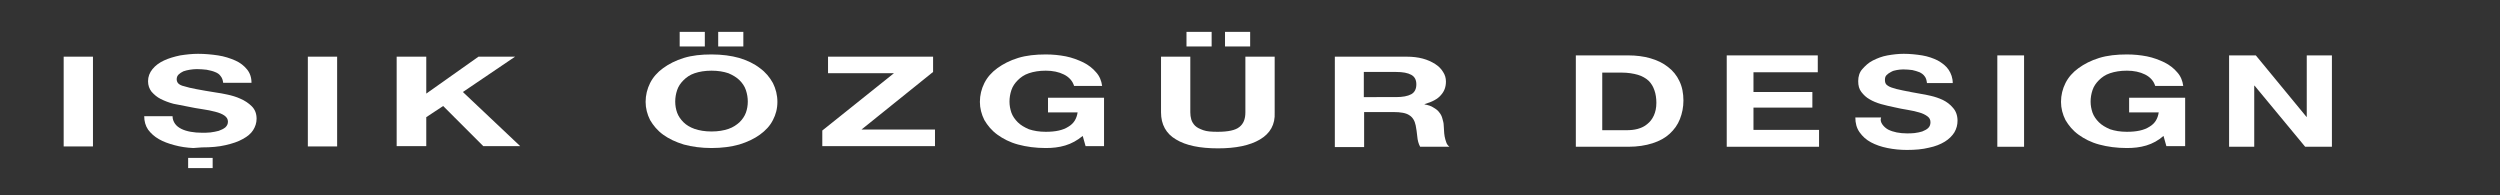 <?xml version="1.0" encoding="UTF-8"?>
<!-- Generator: Adobe Illustrator 27.0.0, SVG Export Plug-In . SVG Version: 6.00 Build 0)  -->
<svg xmlns="http://www.w3.org/2000/svg" xmlns:xlink="http://www.w3.org/1999/xlink" version="1.1" id="Layer_1" x="0px" y="0px" viewBox="0 0 785.3 61.3" style="enable-background:new 0 0 785.3 61.3;" xml:space="preserve">
<rect x="0" y="0" width="785.3" height="61.3" fill="#333333" stroke="none"/>
<style type="text/css">
	.st0{fill:#FFFFFF;}
</style>
<rect x="20" y="17.8" class="st0" width="9.2" height="28.2"></rect>
<path class="st0" d="M60.7,46.5c-2.1-0.1-4.1-0.4-5.9-0.9c-1.9-0.5-3.5-1.1-4.9-1.9c-1.4-0.8-2.5-1.8-3.4-3  c-0.8-1.2-1.2-2.6-1.2-4.2h8.9c0,0.9,0.3,1.7,0.8,2.4c0.5,0.7,1.2,1.2,2,1.6c0.8,0.4,1.8,0.7,2.9,0.9c1.1,0.2,2.3,0.3,3.6,0.3  c0.8,0,1.7,0,2.6-0.1c0.9-0.1,1.8-0.3,2.6-0.5c0.8-0.3,1.5-0.6,2.1-1.1c0.5-0.5,0.8-1,0.8-1.8c0-0.8-0.4-1.4-1.1-1.9  c-0.7-0.5-1.7-0.9-2.9-1.2c-1.2-0.3-2.5-0.6-4-0.8c-1.5-0.2-3-0.5-4.5-0.8c-1.6-0.3-3.1-0.6-4.6-0.9c-1.5-0.4-2.8-0.9-4-1.5  c-1.2-0.6-2.1-1.4-2.9-2.3c-0.7-0.9-1.1-2-1.1-3.3c0-1.4,0.5-2.7,1.4-3.8c0.9-1.1,2.1-2,3.6-2.7c1.5-0.7,3.2-1.2,5.1-1.6  c1.9-0.3,3.8-0.5,5.6-0.5c2.2,0,4.3,0.2,6.3,0.5c2,0.3,3.8,0.9,5.4,1.6c1.6,0.7,2.8,1.7,3.7,2.8c0.9,1.1,1.4,2.5,1.4,4.2h-8.9  c-0.1-0.8-0.3-1.5-0.8-2.1c-0.4-0.6-1-1-1.8-1.3c-0.7-0.3-1.6-0.5-2.6-0.7c-1-0.1-2-0.2-3.1-0.2c-0.7,0-1.5,0.1-2.2,0.2  c-0.7,0.1-1.4,0.3-2,0.5c-0.6,0.3-1.1,0.6-1.5,1c-0.4,0.4-0.6,0.9-0.6,1.5c0,0.5,0.2,1,0.5,1.3c0.3,0.3,0.9,0.7,1.9,0.9  c0.9,0.3,2.2,0.6,3.8,0.9c1.6,0.3,3.8,0.7,6.4,1.1c0.8,0.1,1.9,0.3,3.3,0.6c1.4,0.3,2.8,0.7,4.1,1.3c1.4,0.6,2.6,1.4,3.6,2.4  c1,1,1.5,2.3,1.5,3.9c0,1.3-0.4,2.5-1.1,3.6c-0.7,1.1-1.8,2-3.3,2.8c-1.4,0.8-3.2,1.4-5.4,1.9c-2.1,0.5-4.6,0.7-7.4,0.7"></path>
<rect x="96.7" y="17.8" class="st0" width="9.2" height="28.2"></rect>
<polygon class="st0" points="133.9,17.8 133.9,29.4 150.3,17.8 161.8,17.8 145.4,28.9 163.4,45.9 151.8,45.9 139.2,33.3 133.9,36.8   133.9,45.9 124.6,45.9 124.6,17.8 "></polygon>
<path class="st0" d="M204.2,26.1c0.9-1.8,2.3-3.4,4.1-4.7c1.8-1.3,3.9-2.4,6.5-3.2c2.6-0.8,5.5-1.1,8.7-1.1c3.3,0,6.2,0.4,8.7,1.1  c2.6,0.8,4.7,1.8,6.5,3.2c1.8,1.3,3.1,2.9,4.1,4.7c0.9,1.8,1.4,3.8,1.4,5.9c0,2.1-0.5,4-1.4,5.7c-0.9,1.8-2.3,3.3-4.1,4.6  c-1.8,1.3-3.9,2.3-6.5,3.1c-2.5,0.7-5.4,1.1-8.7,1.1c-3.2,0-6.1-0.4-8.7-1.1c-2.6-0.8-4.7-1.8-6.5-3.1c-1.8-1.3-3.1-2.9-4.1-4.6  c-0.9-1.8-1.4-3.7-1.4-5.7C202.8,29.9,203.3,27.9,204.2,26.1 M212.7,35.4c0.4,1.1,1.1,2.1,2,3c0.9,0.9,2.1,1.6,3.5,2.1  c1.5,0.5,3.2,0.8,5.3,0.8s3.8-0.3,5.3-0.8c1.5-0.5,2.6-1.3,3.5-2.1c0.9-0.9,1.6-1.9,2-3c0.4-1.1,0.6-2.3,0.6-3.5  c0-1.2-0.2-2.4-0.6-3.6c-0.4-1.2-1.1-2.2-2-3.1c-0.9-0.9-2.1-1.6-3.5-2.2c-1.5-0.5-3.2-0.8-5.3-0.8s-3.8,0.3-5.3,0.8  c-1.5,0.5-2.6,1.3-3.5,2.2c-0.9,0.9-1.6,1.9-2,3.1c-0.4,1.2-0.6,2.4-0.6,3.6C212.1,33.1,212.3,34.3,212.7,35.4 M221.4,14.6h-7.9V10  h7.9V14.6z M233.5,14.6h-7.9V10h7.9V14.6z"></path>
<polygon class="st0" points="280.8,23 260.1,23 260.1,17.8 293.1,17.8 293.1,22.6 270.6,40.7 293.7,40.7 293.7,45.9 258.3,45.9   258.3,41 "></polygon>
<path class="st0" d="M334.6,45.7c-2,0.6-4,0.8-6.1,0.8c-3.2,0-6.1-0.4-8.7-1.1c-2.6-0.7-4.7-1.8-6.5-3.1c-1.8-1.3-3.1-2.9-4.1-4.6  c-0.9-1.8-1.4-3.7-1.4-5.7c0-2.1,0.5-4.1,1.4-5.9c0.9-1.8,2.3-3.4,4.1-4.7c1.8-1.3,3.9-2.4,6.5-3.2c2.6-0.8,5.5-1.1,8.7-1.1  c2.2,0,4.2,0.2,6.3,0.6c2,0.4,3.8,1.1,5.5,1.9c1.6,0.8,3,1.9,4,3.1c1.1,1.2,1.7,2.7,1.9,4.3h-8.8c-0.5-1.6-1.6-2.8-3.2-3.6  c-1.6-0.8-3.5-1.2-5.7-1.2c-2.1,0-3.8,0.3-5.3,0.8c-1.5,0.5-2.6,1.3-3.5,2.2c-0.9,0.9-1.6,1.9-2,3.1c-0.4,1.2-0.6,2.4-0.6,3.6  c0,1.2,0.2,2.3,0.6,3.5c0.4,1.1,1.1,2.1,2,3c0.9,0.9,2.1,1.6,3.5,2.2c1.5,0.5,3.2,0.8,5.3,0.8c3.1,0,5.4-0.5,7.1-1.6  c1.7-1,2.6-2.5,2.9-4.5h-9.3v-4.6h17.6v15.2H341l-0.9-3.2C338.4,44.1,336.6,45.1,334.6,45.7"></path>
<path class="st0" d="M395.8,43.8c-3.2,1.9-7.6,2.8-13.2,2.8c-5.7,0-10.1-0.9-13.2-2.8c-3.1-1.8-4.7-4.7-4.7-8.5V17.8h9.2v17.5  c0,0.8,0.1,1.5,0.3,2.2c0.2,0.7,0.6,1.4,1.2,2c0.6,0.6,1.5,1,2.6,1.4c1.1,0.4,2.6,0.5,4.5,0.5c3.3,0,5.6-0.5,6.8-1.5  c1.3-1,1.9-2.5,1.9-4.6V17.8h9.2v17.5C400.6,39.1,399,41.9,395.8,43.8 M380.6,14.6h-7.9V10h7.9V14.6z M392.7,14.6h-7.9V10h7.9V14.6z  "></path>
<path class="st0" d="M441.8,17.8c1.9,0,3.6,0.2,5.1,0.6c1.5,0.4,2.8,1,3.9,1.7c1.1,0.7,1.9,1.5,2.5,2.5c0.6,0.9,0.9,1.9,0.9,3  c0,1.7-0.5,3.1-1.6,4.3c-1,1.2-2.7,2.1-5.1,2.8v0.1c1.1,0.2,2.1,0.5,2.8,1c0.7,0.4,1.4,0.9,1.8,1.5c0.5,0.6,0.8,1.2,1,2  c0.2,0.7,0.4,1.4,0.4,2.1c0,0.4,0.1,1,0.1,1.6c0,0.6,0.1,1.2,0.2,1.9c0.1,0.6,0.3,1.2,0.5,1.8c0.2,0.6,0.5,1,1,1.4h-9.2  c-0.5-0.9-0.8-2-0.9-3.2c-0.1-1.2-0.3-2.4-0.5-3.5c-0.3-1.5-1-2.6-2-3.2c-1-0.7-2.7-1-5-1h-9.2v11h-9.2V17.8H441.8z M438.5,30.5  c2.1,0,3.7-0.3,4.8-0.9c1.1-0.6,1.6-1.7,1.6-3.1c0-1.4-0.5-2.4-1.6-3c-1.1-0.6-2.6-0.9-4.8-0.9h-10.1v7.9H438.5z"></path>
<rect x="59.1" y="49.6" class="st0" width="7.7" height="3.2"></rect>
<path class="st0" d="M511.5,17.4c2.5,0,4.8,0.3,6.9,0.9c2.1,0.6,4,1.5,5.5,2.7c1.6,1.2,2.8,2.7,3.6,4.4c0.9,1.8,1.3,3.9,1.3,6.2  c0,2.1-0.4,4-1.1,5.8c-0.7,1.8-1.8,3.3-3.2,4.6c-1.4,1.3-3.2,2.3-5.4,3c-2.2,0.7-4.7,1.1-7.6,1.1H495V17.4H511.5z M510.9,40.9  c1.2,0,2.4-0.1,3.5-0.4c1.1-0.3,2.2-0.8,3-1.5c0.9-0.7,1.6-1.6,2.1-2.7c0.5-1.1,0.8-2.4,0.8-4c0-1.4-0.2-2.8-0.6-3.9  c-0.4-1.2-1-2.2-1.8-3c-0.9-0.8-2-1.5-3.4-1.9c-1.4-0.4-3.1-0.7-5.2-0.7h-6v18.1H510.9z"></path>
<path class="st0" d="M571,17.4v5.3h-20.2v6.2h18.5v4.9h-18.5v7h20.6v5.3h-29V17.4H571z"></path>
<path class="st0" d="M591.3,39.1c0.5,0.7,1.1,1.2,1.8,1.6c0.8,0.4,1.7,0.7,2.7,0.9s2.1,0.3,3.2,0.3c0.7,0,1.6,0,2.4-0.1  c0.9-0.1,1.7-0.3,2.4-0.5c0.7-0.3,1.4-0.6,1.9-1.1c0.5-0.5,0.7-1.1,0.7-1.8c0-0.8-0.3-1.4-1-1.9s-1.5-0.9-2.6-1.2  c-1.1-0.3-2.3-0.6-3.6-0.8c-1.4-0.2-2.7-0.5-4.1-0.8c-1.4-0.3-2.8-0.6-4.2-1c-1.4-0.4-2.6-0.9-3.6-1.5c-1.1-0.6-1.9-1.4-2.6-2.3  c-0.7-0.9-1-2-1-3.4c0-1.5,0.4-2.8,1.3-3.8s1.9-2,3.3-2.7c1.4-0.7,2.9-1.3,4.6-1.6c1.7-0.3,3.4-0.5,5.1-0.5c2,0,3.9,0.2,5.8,0.5  c1.8,0.3,3.5,0.9,4.9,1.6c1.4,0.8,2.6,1.7,3.4,2.9c0.8,1.2,1.3,2.6,1.3,4.2h-8.1c-0.1-0.9-0.3-1.6-0.7-2.1c-0.4-0.6-1-1-1.6-1.3  c-0.7-0.3-1.5-0.5-2.3-0.7c-0.9-0.1-1.8-0.2-2.9-0.2c-0.7,0-1.4,0.1-2,0.2c-0.7,0.1-1.3,0.3-1.8,0.6c-0.6,0.3-1,0.6-1.4,1  c-0.4,0.4-0.5,0.9-0.5,1.5c0,0.6,0.1,1,0.4,1.4c0.3,0.3,0.8,0.7,1.7,1c0.8,0.3,2,0.6,3.5,0.9c1.5,0.3,3.4,0.7,5.8,1.1  c0.7,0.1,1.7,0.3,3,0.6c1.3,0.3,2.5,0.7,3.8,1.3c1.2,0.6,2.3,1.4,3.2,2.5c0.9,1,1.4,2.4,1.4,4c0,1.3-0.3,2.5-1,3.7  c-0.7,1.1-1.7,2.1-3,2.9c-1.3,0.8-3,1.5-5,1.9c-2,0.5-4.3,0.7-6.9,0.7c-2.1,0-4.1-0.2-6.1-0.6c-2-0.4-3.7-1-5.2-1.8  c-1.5-0.8-2.7-1.9-3.6-3.2c-0.9-1.3-1.3-2.8-1.3-4.6h8.1C590.6,37.6,590.8,38.4,591.3,39.1z"></path>
<path class="st0" d="M635.8,17.4v28.7h-8.4V17.4H635.8z"></path>
<path class="st0" d="M708.6,17.4l15.9,19.3h0.1V17.4h7.9v28.7h-8.4l-15.9-19.2h-0.1v19.2h-7.9V17.4H708.6z"></path>
<path class="st0" d="M674.2,45.7c-2,0.6-4,0.8-6.1,0.8c-3.2,0-6.1-0.4-8.7-1.1c-2.6-0.7-4.7-1.8-6.5-3.1c-1.8-1.3-3.1-2.9-4.1-4.6  c-0.9-1.8-1.4-3.7-1.4-5.7c0-2.1,0.5-4.1,1.4-5.9c0.9-1.8,2.3-3.4,4.1-4.7c1.8-1.3,3.9-2.4,6.5-3.2c2.6-0.8,5.5-1.1,8.7-1.1  c2.2,0,4.2,0.2,6.3,0.6c2,0.4,3.8,1.1,5.5,1.9c1.6,0.8,3,1.9,4,3.1c1.1,1.2,1.7,2.7,1.9,4.3H677c-0.5-1.6-1.6-2.8-3.2-3.6  c-1.6-0.8-3.5-1.2-5.7-1.2c-2.1,0-3.8,0.3-5.3,0.8c-1.5,0.5-2.6,1.3-3.5,2.2c-0.9,0.9-1.6,1.9-2,3.1c-0.4,1.2-0.6,2.4-0.6,3.6  c0,1.2,0.2,2.3,0.6,3.5c0.4,1.1,1.1,2.1,2,3c0.9,0.9,2.1,1.6,3.5,2.2c1.5,0.5,3.2,0.8,5.3,0.8c3.1,0,5.4-0.5,7.1-1.6  c1.7-1,2.6-2.5,2.9-4.5h-9.3v-4.6h17.6v15.2h-5.9l-0.9-3.2C678,44.1,676.2,45.1,674.2,45.7"></path>
</svg>
